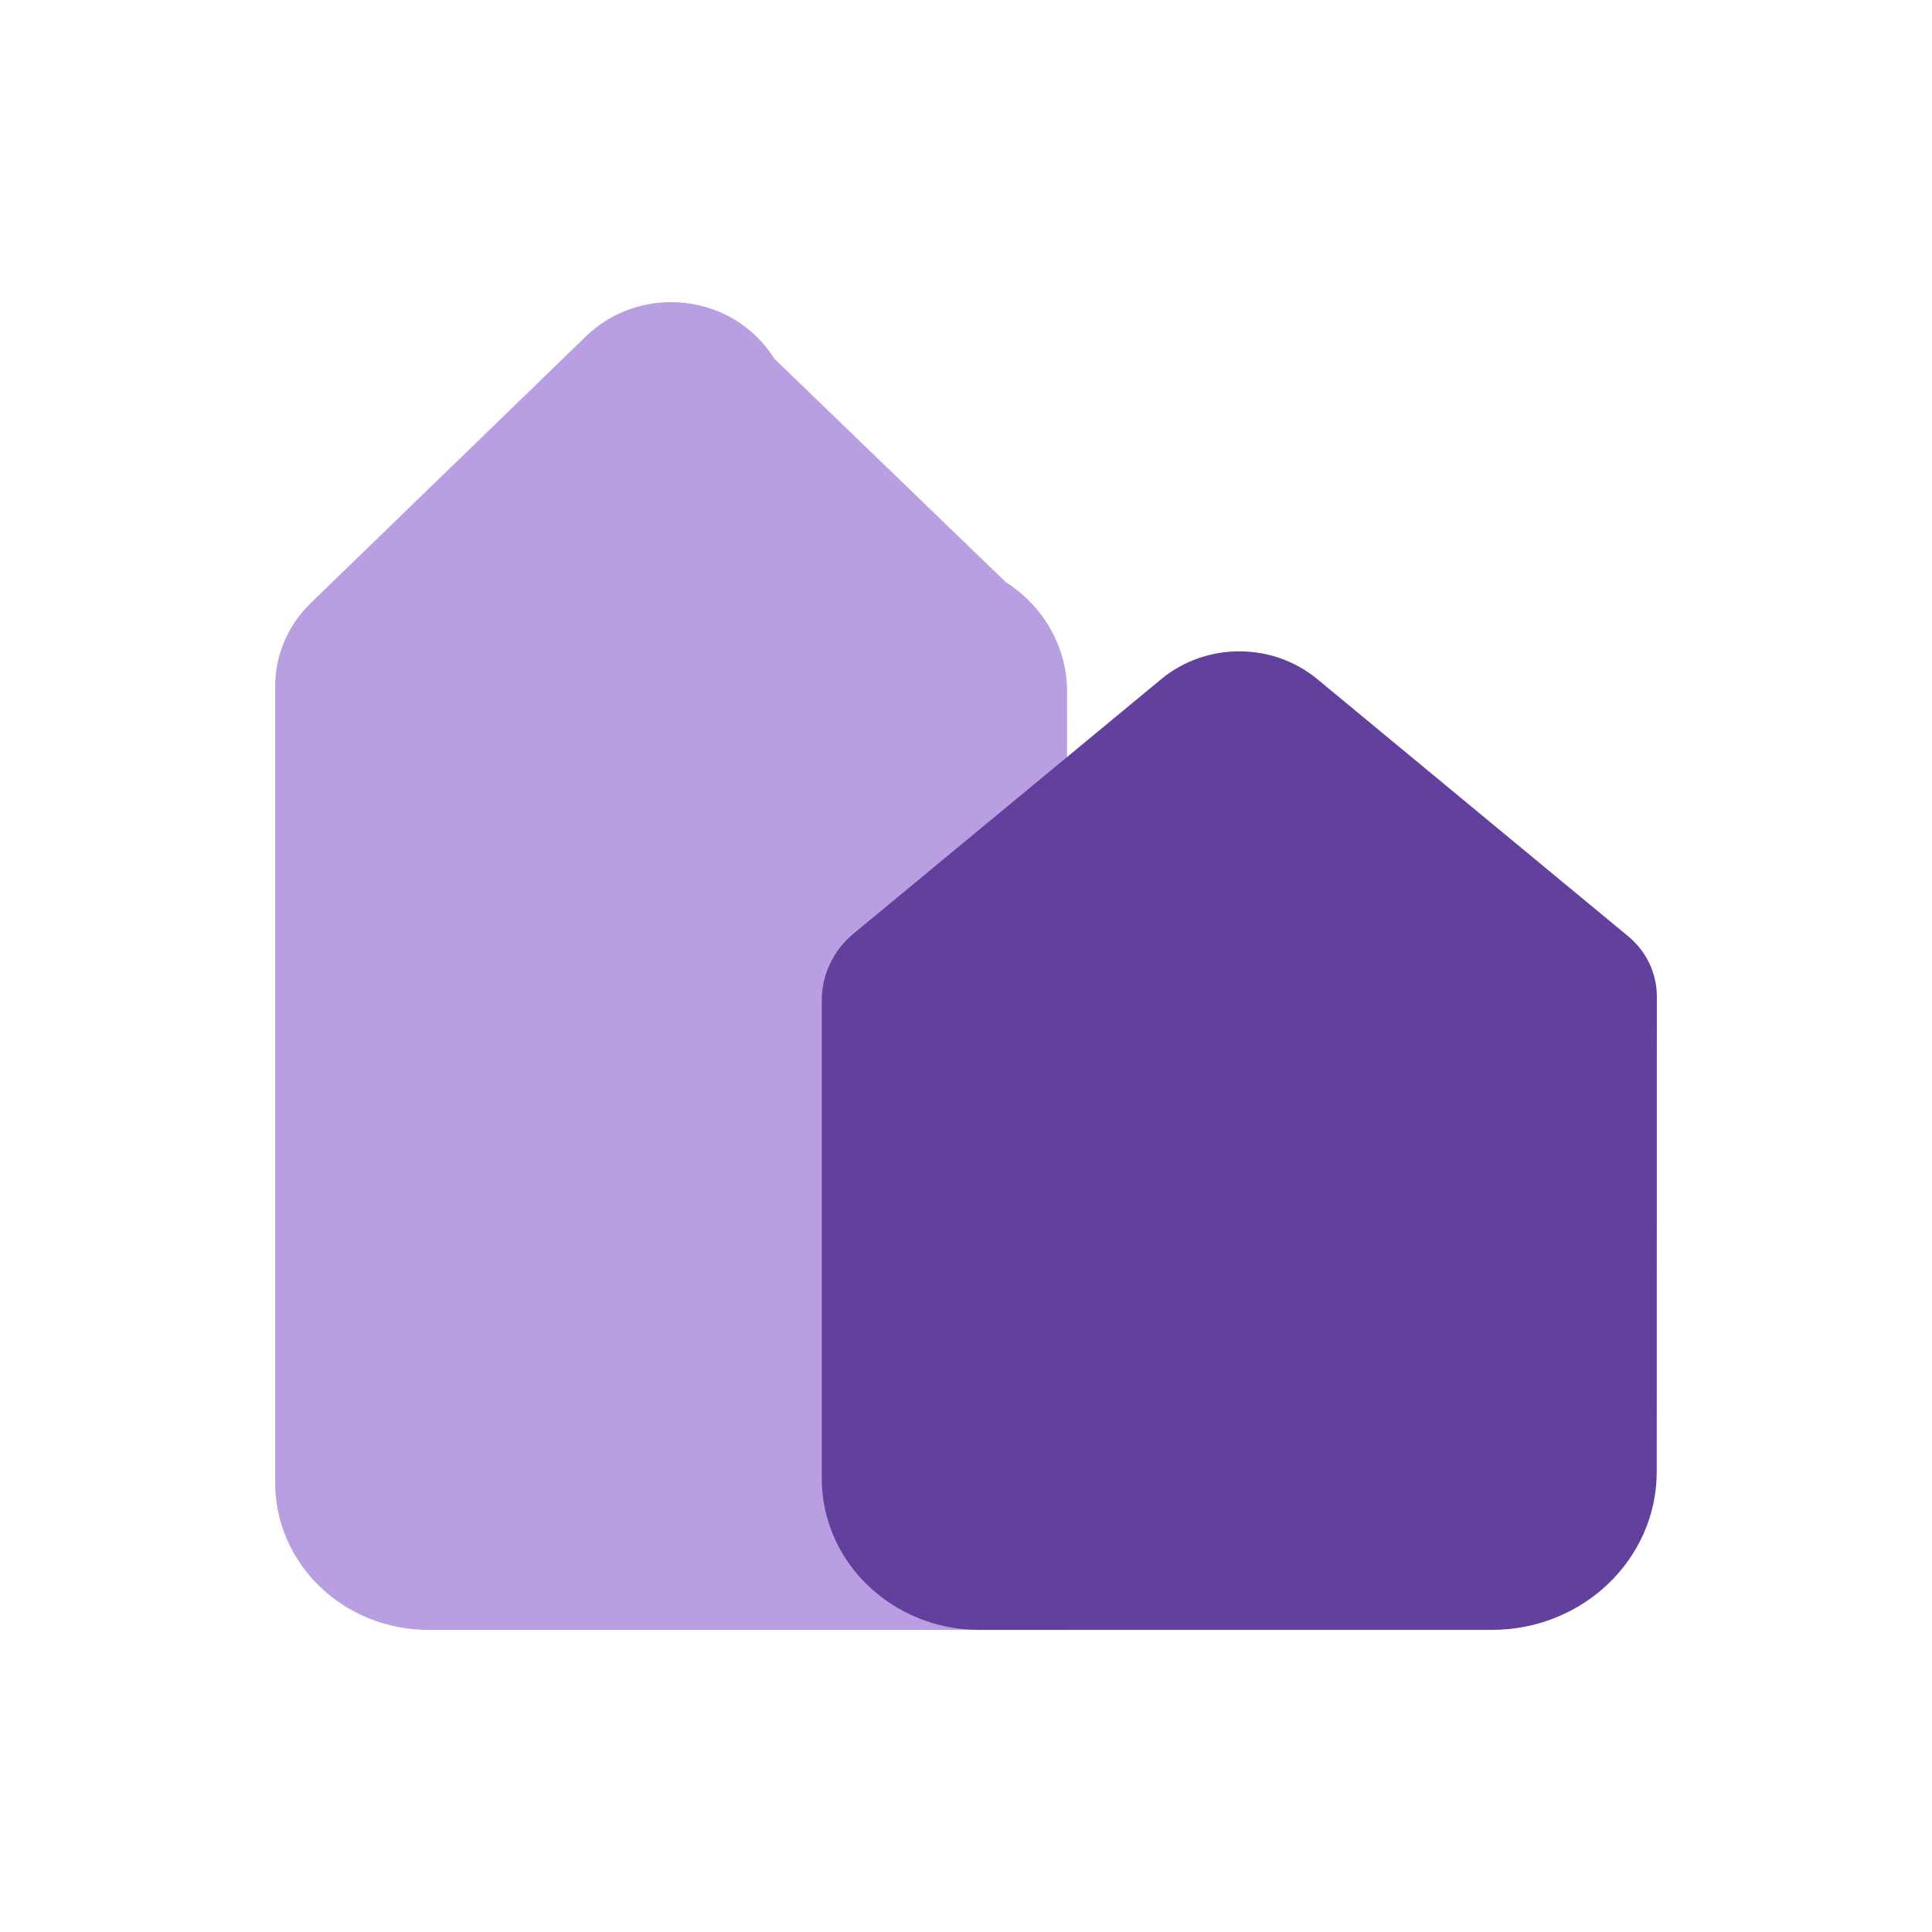 <?xml version="1.0" encoding="UTF-8"?>
<svg id="Layer_1" xmlns="http://www.w3.org/2000/svg" version="1.1" viewBox="0 0 400 400">
  <!-- Generator: Adobe Illustrator 29.6.1, SVG Export Plug-In . SVG Version: 2.1.1 Build 9)  -->
  <defs>
    <style>
      .st0 {
        fill: #b99fe2;
      }

      .st1 {
        fill: #62409d;
      }
    </style>
  </defs>
  <path class="st0" d="M220.93,143.2c0-9-4.65-17.54-12.67-22.66-16.17-15.61-31.74-30.64-47.91-46.25-8.77-13.88-27.9-15.45-39-4.69-19,18.42-38,36.83-57.01,55.25-4.72,4.58-7.37,10.76-7.37,17.2v164.95c0,16.82,14.2,30.45,31.72,30.45h132.21l.02-194.25Z"/>
  <path class="st1" d="M337.09,193.84l-64.34-53.22c-9.29-7.69-23.05-7.69-32.34,0l-63.7,52.68c-4.17,3.45-6.57,8.48-6.57,13.77v99.04c0,17.31,14.62,31.34,32.65,31.34h106.1c18.84,0,34.12-14.66,34.12-32.75,0-32.81.01-65.61.02-98.42,0-4.78-2.17-9.32-5.94-12.44Z"/>
</svg>
